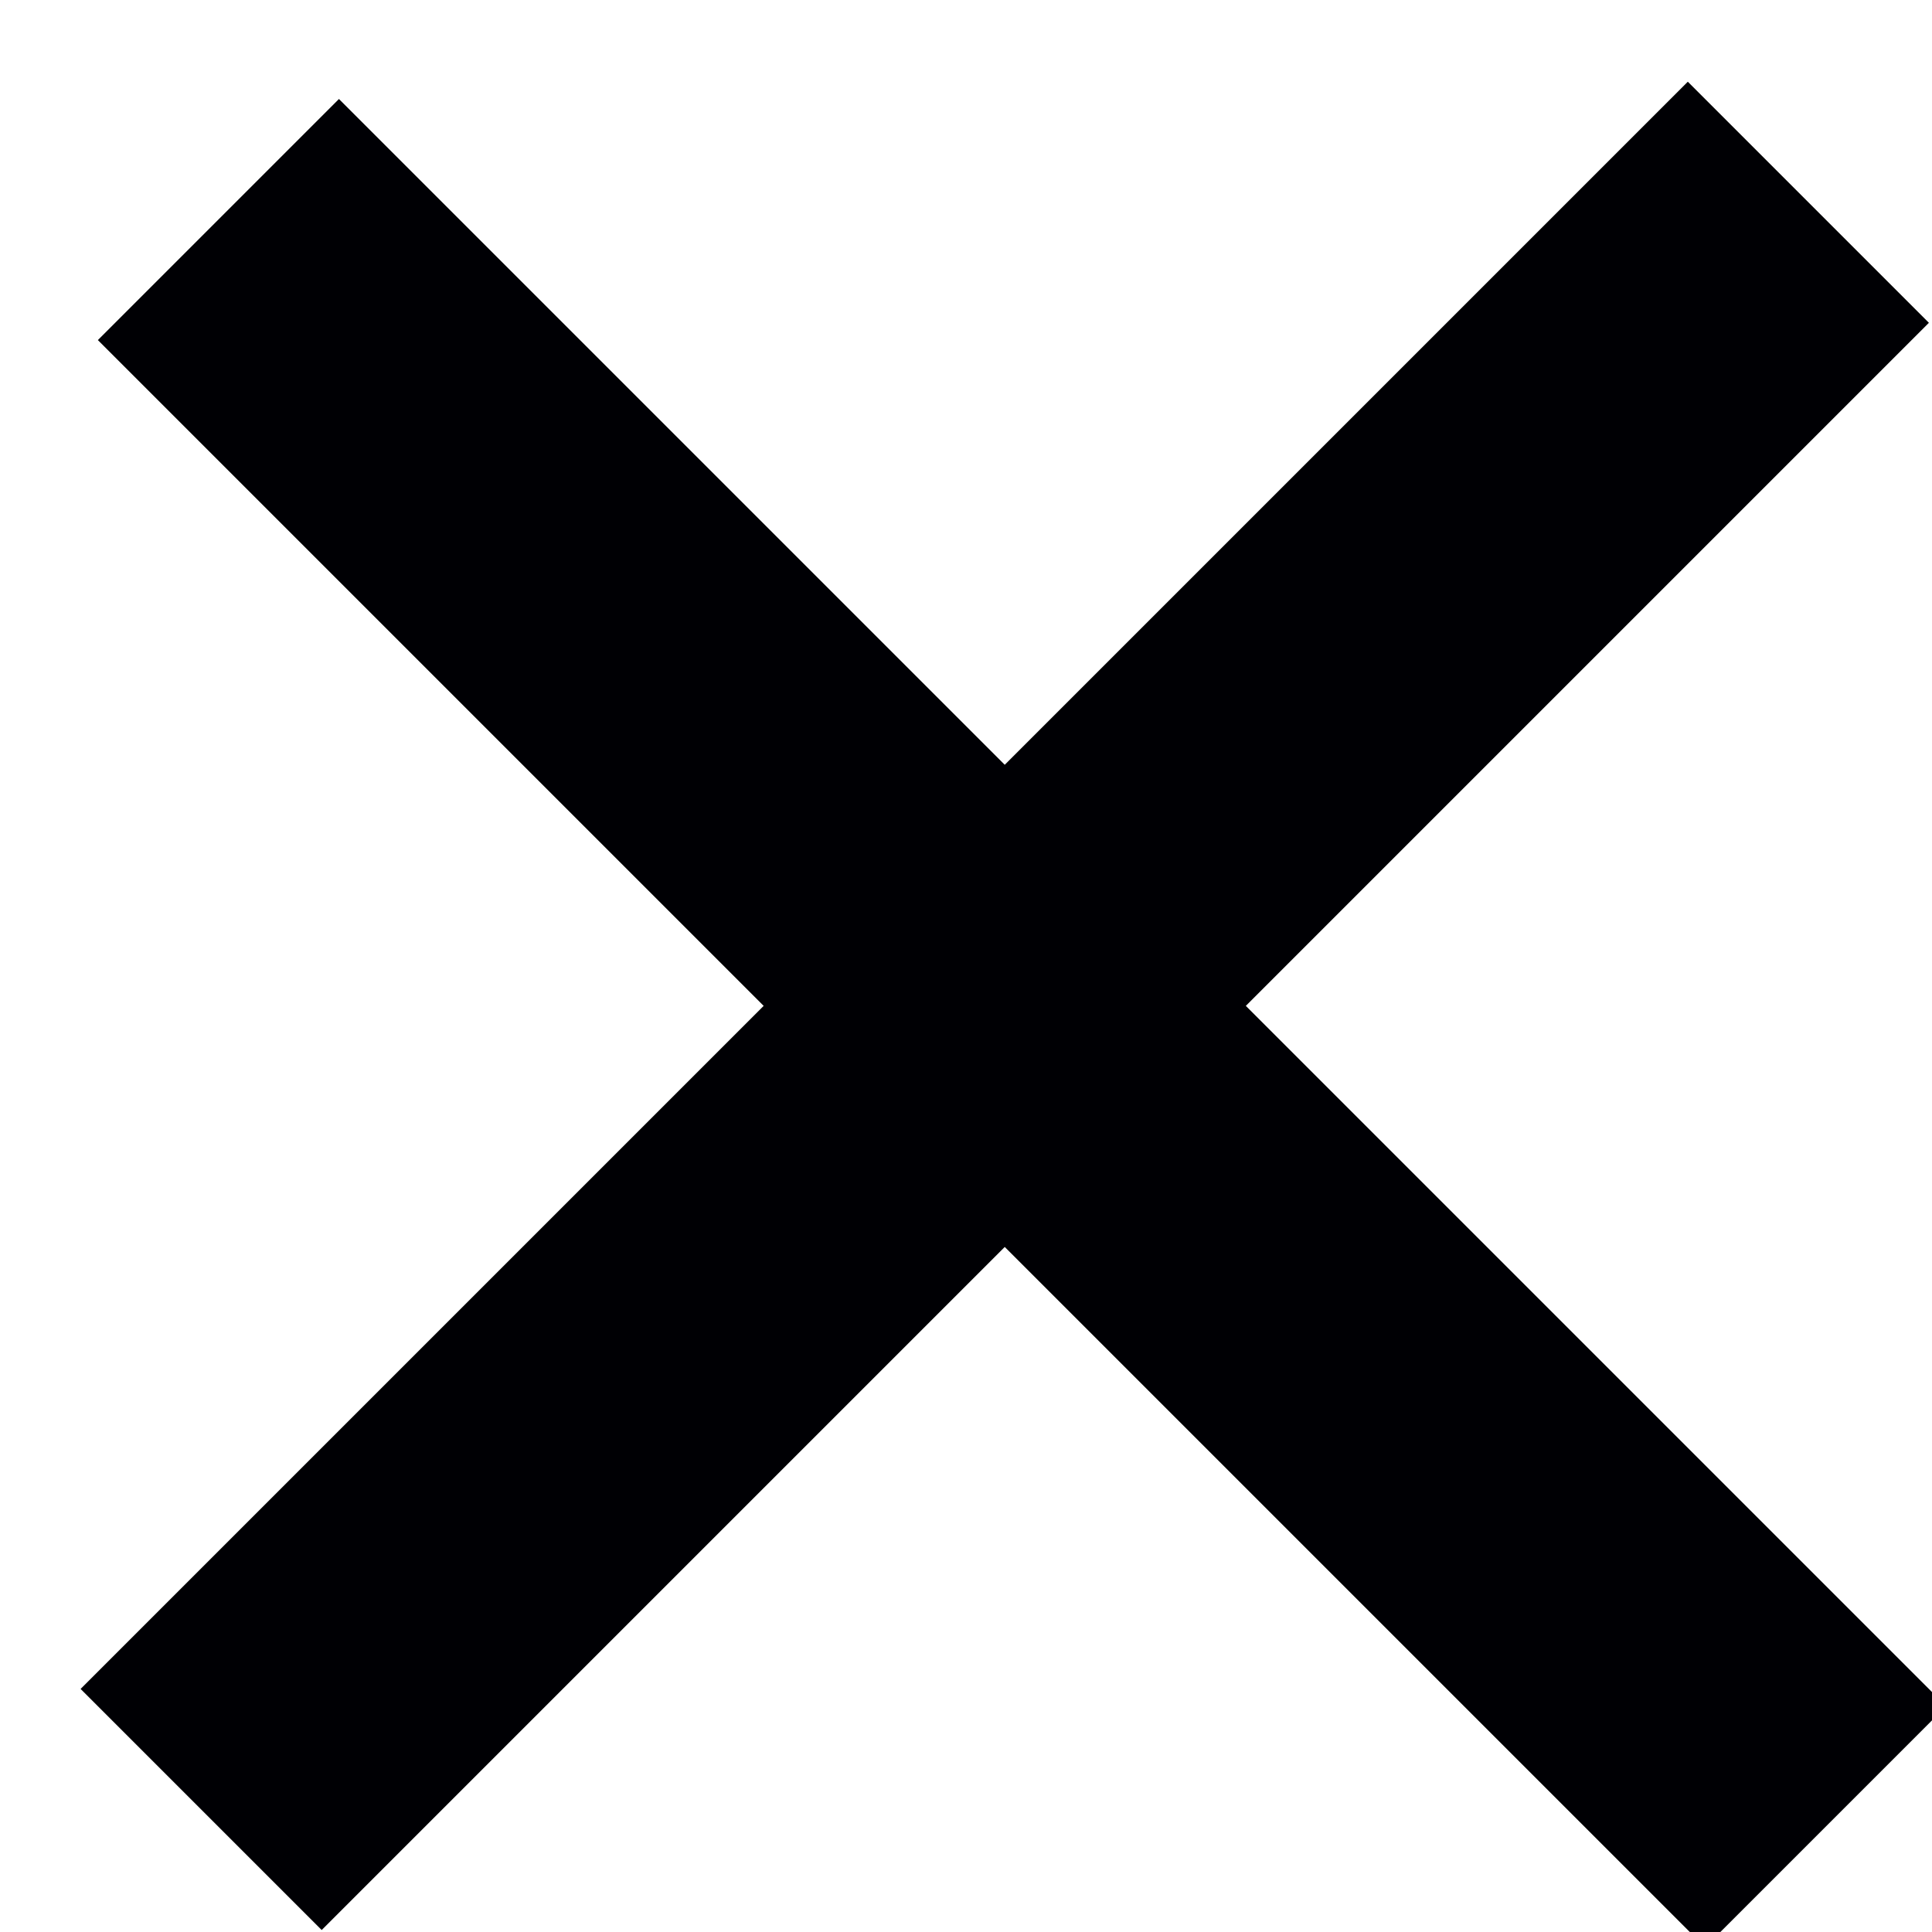 <svg xmlns="http://www.w3.org/2000/svg" width="17" height="17" viewBox="0 0 17 17"><g><g transform="rotate(45 9 9)"><path fill="none" stroke="#000004" stroke-miterlimit="20" stroke-width="3" d="M8.782-.993v20m10.215-10h-20"/></g></g></svg>